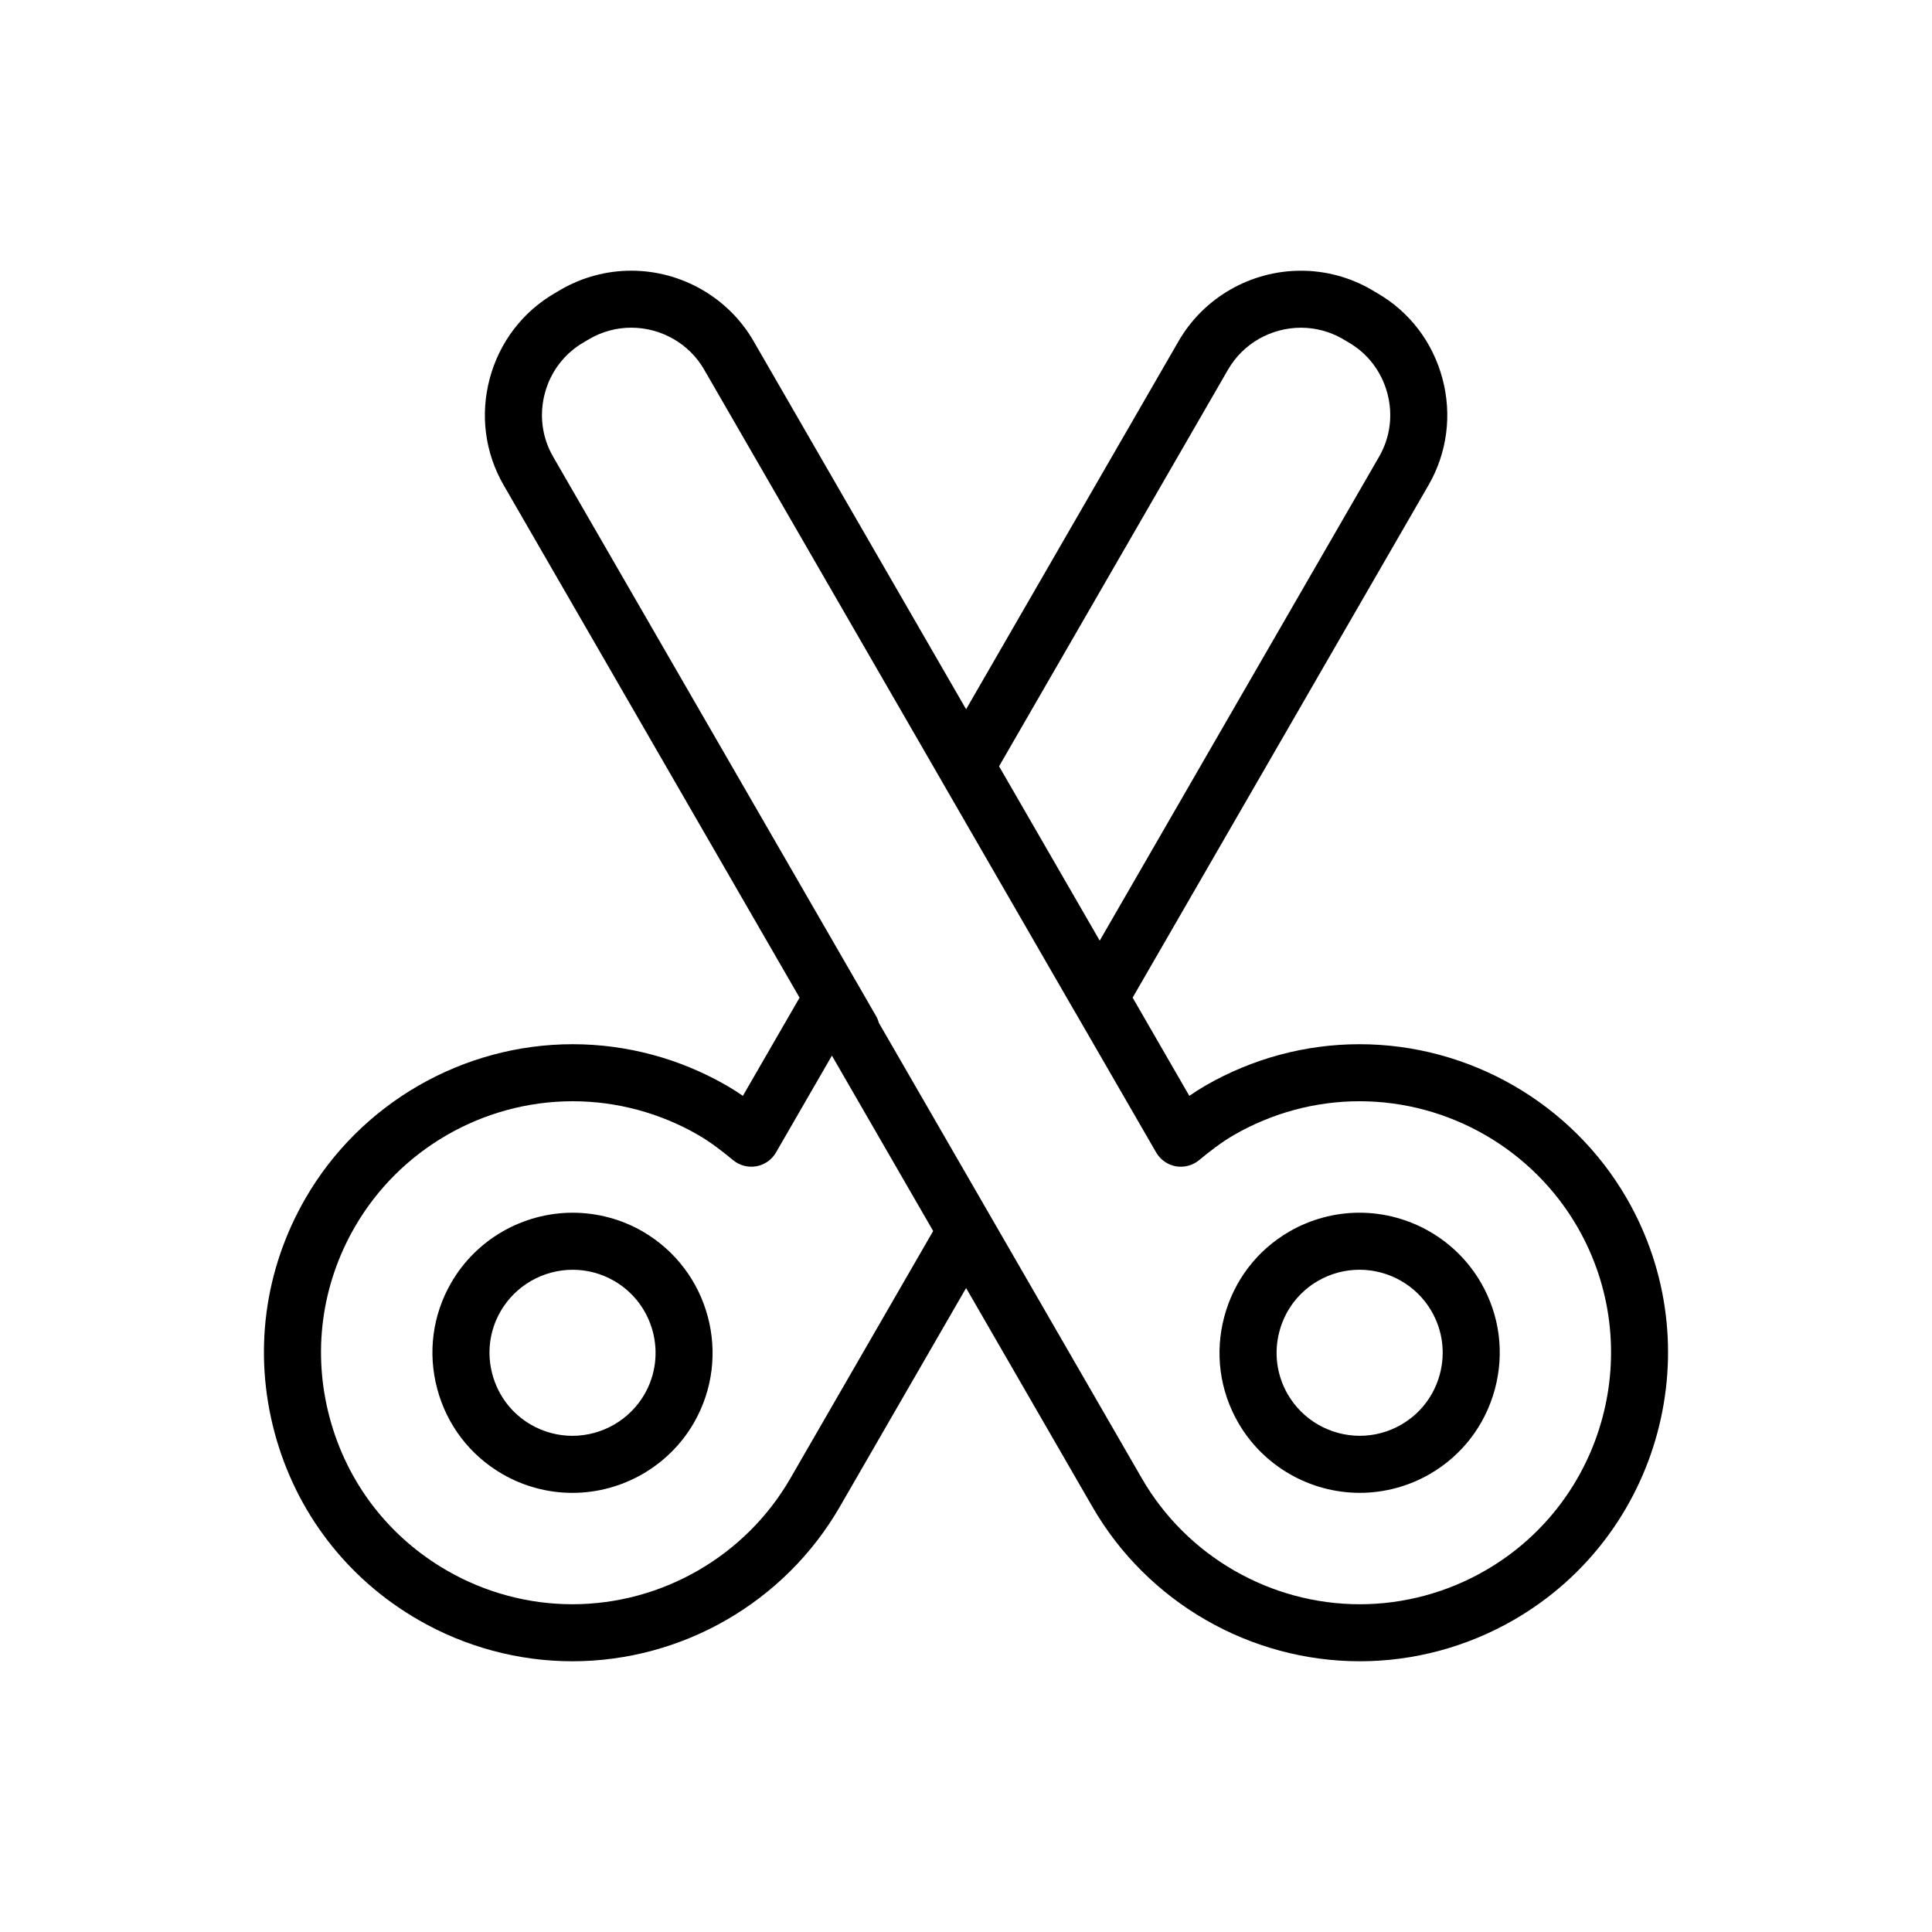 <?xml version="1.0" encoding="UTF-8"?>
<!-- Uploaded to: SVG Find, www.svgrepo.com, Generator: SVG Find Mixer Tools -->
<svg fill="#000000" width="800px" height="800px" version="1.1" viewBox="144 144 512 512" xmlns="http://www.w3.org/2000/svg">
 <g>
  <path d="m314.29 470.34c-5.629-3.246-12.031-4.957-18.512-4.957-13.262 0-25.605 7.109-32.203 18.555-4.953 8.574-6.266 18.582-3.691 28.172 2.57 9.586 8.711 17.594 17.289 22.547 5.633 3.254 12.031 4.969 18.512 4.969 13.25 0 25.59-7.109 32.199-18.555 10.223-17.73 4.133-40.484-13.594-50.73zm0.5 43.168c-3.918 6.781-11.238 11-19.109 11-3.836 0-7.621-1.02-10.957-2.941-5.078-2.934-8.715-7.68-10.242-13.371-1.527-5.688-0.746-11.621 2.188-16.695 3.914-6.785 11.234-11 19.113-11 3.836 0 7.629 1.02 10.953 2.938 10.508 6.066 14.121 19.559 8.055 30.07z"/>
  <path d="m504.27 465.38c-6.481 0-12.887 1.719-18.531 4.961-8.574 4.957-14.711 12.969-17.281 22.555-2.562 9.586-1.25 19.594 3.707 28.168 6.606 11.441 18.938 18.555 32.195 18.555 6.484 0 12.887-1.719 18.512-4.961 8.586-4.953 14.727-12.957 17.297-22.555 2.57-9.586 1.254-19.598-3.699-28.164-6.606-11.449-18.945-18.559-32.199-18.559zm21.301 42.809c-1.527 5.691-5.164 10.438-10.246 13.371-3.336 1.926-7.125 2.941-10.957 2.941-7.875 0-15.191-4.211-19.105-11.004-2.938-5.078-3.715-11.012-2.195-16.695 1.516-5.684 5.16-10.434 10.23-13.367 3.34-1.926 7.133-2.941 10.973-2.941 7.875 0 15.195 4.211 19.105 11.004 2.934 5.074 3.715 11.004 2.195 16.691z"/>
  <path d="m575.12 461.61c-14.559-25.223-41.711-40.883-70.852-40.883-14.277 0-28.398 3.797-40.844 10.988-1.484 0.863-2.898 1.773-4.242 2.695l-15.023-26.023 48.598-84.176c0.07-0.109 0.137-0.23 0.195-0.348l29.613-51.281c4.961-8.602 6.273-18.652 3.684-28.301-2.59-9.652-8.75-17.699-17.285-22.609l-1.648-0.973c-5.629-3.246-12.043-4.957-18.547-4.957-13.348 0-25.766 7.141-32.406 18.625l-56.336 97.59-56.352-97.602c-6.637-11.48-19.055-18.621-32.406-18.621-6.5 0-12.914 1.719-18.59 4.988l-1.531 0.902c-8.602 4.957-14.762 13.004-17.352 22.656-2.59 9.648-1.281 19.699 3.684 28.301l29.594 51.242c0.074 0.145 0.16 0.293 0.246 0.434l48.574 84.137-15.023 26.016c-1.344-0.934-2.766-1.84-4.262-2.707-12.43-7.18-26.551-10.977-40.828-10.977-29.145 0-56.289 15.664-70.852 40.883-10.918 18.914-13.816 40.949-8.16 62.039 5.652 21.09 19.18 38.719 38.09 49.629 12.426 7.18 26.539 10.977 40.812 10.977 29.141 0 56.289-15.668 70.852-40.891l33.504-58.023 33.5 58.023c14.559 25.223 41.707 40.891 70.852 40.891 14.273 0 28.391-3.797 40.82-10.977 39.023-22.523 52.449-72.617 29.922-111.67zm-105.66-219.69c3.945-6.828 11.348-11.07 19.316-11.07 3.859 0 7.664 1.02 10.926 2.898l1.648 0.973c5.106 2.941 8.762 7.723 10.305 13.477 1.547 5.75 0.766 11.723-2.176 16.828l-29.613 51.289c-0.07 0.105-0.133 0.223-0.195 0.336l-44.234 76.629-26.676-46.203zm-116.02 293.89c-11.871 20.559-34.008 33.332-57.766 33.332-11.621 0-23.121-3.094-33.258-8.949-15.41-8.898-26.441-23.262-31.043-40.457-4.609-17.191-2.246-35.156 6.648-50.566 11.863-20.555 33.996-33.328 57.758-33.328 11.629 0 23.129 3.094 33.262 8.941 3.461 2 6.613 4.504 9.25 6.68 1.715 1.414 3.969 2.004 6.156 1.613 2.191-0.395 4.09-1.734 5.203-3.664l14.816-25.66 26.832 46.48zm184.2 24.383c-10.137 5.856-21.633 8.949-33.262 8.949-23.758 0-45.891-12.773-57.762-33.332l-69.715-120.75c-0.168-0.625-0.414-1.238-0.754-1.828l-2.297-3.984-2.672-4.637c-0.004-0.012-0.012-0.012-0.016-0.02l-50.766-87.93c-0.035-0.066-0.066-0.121-0.102-0.176l-29.719-51.465c-2.941-5.106-3.719-11.074-2.176-16.828 1.543-5.754 5.199-10.539 10.352-13.508l1.531-0.902c3.336-1.926 7.141-2.941 10.992-2.941 7.969 0 15.371 4.242 19.312 11.07l62.875 108.9c0.012 0.016 0.012 0.023 0.016 0.039l35.395 61.32c0.02 0.031 0.047 0.055 0.066 0.086l21.457 37.16c1.113 1.926 3.019 3.258 5.199 3.664 2.18 0.379 4.445-0.195 6.156-1.613 2.641-2.18 5.809-4.684 9.246-6.676 10.141-5.856 21.645-8.949 33.273-8.949 23.758 0 45.891 12.773 57.766 33.328 18.367 31.828 7.422 72.656-24.398 91.023z"/>
 </g>
</svg>